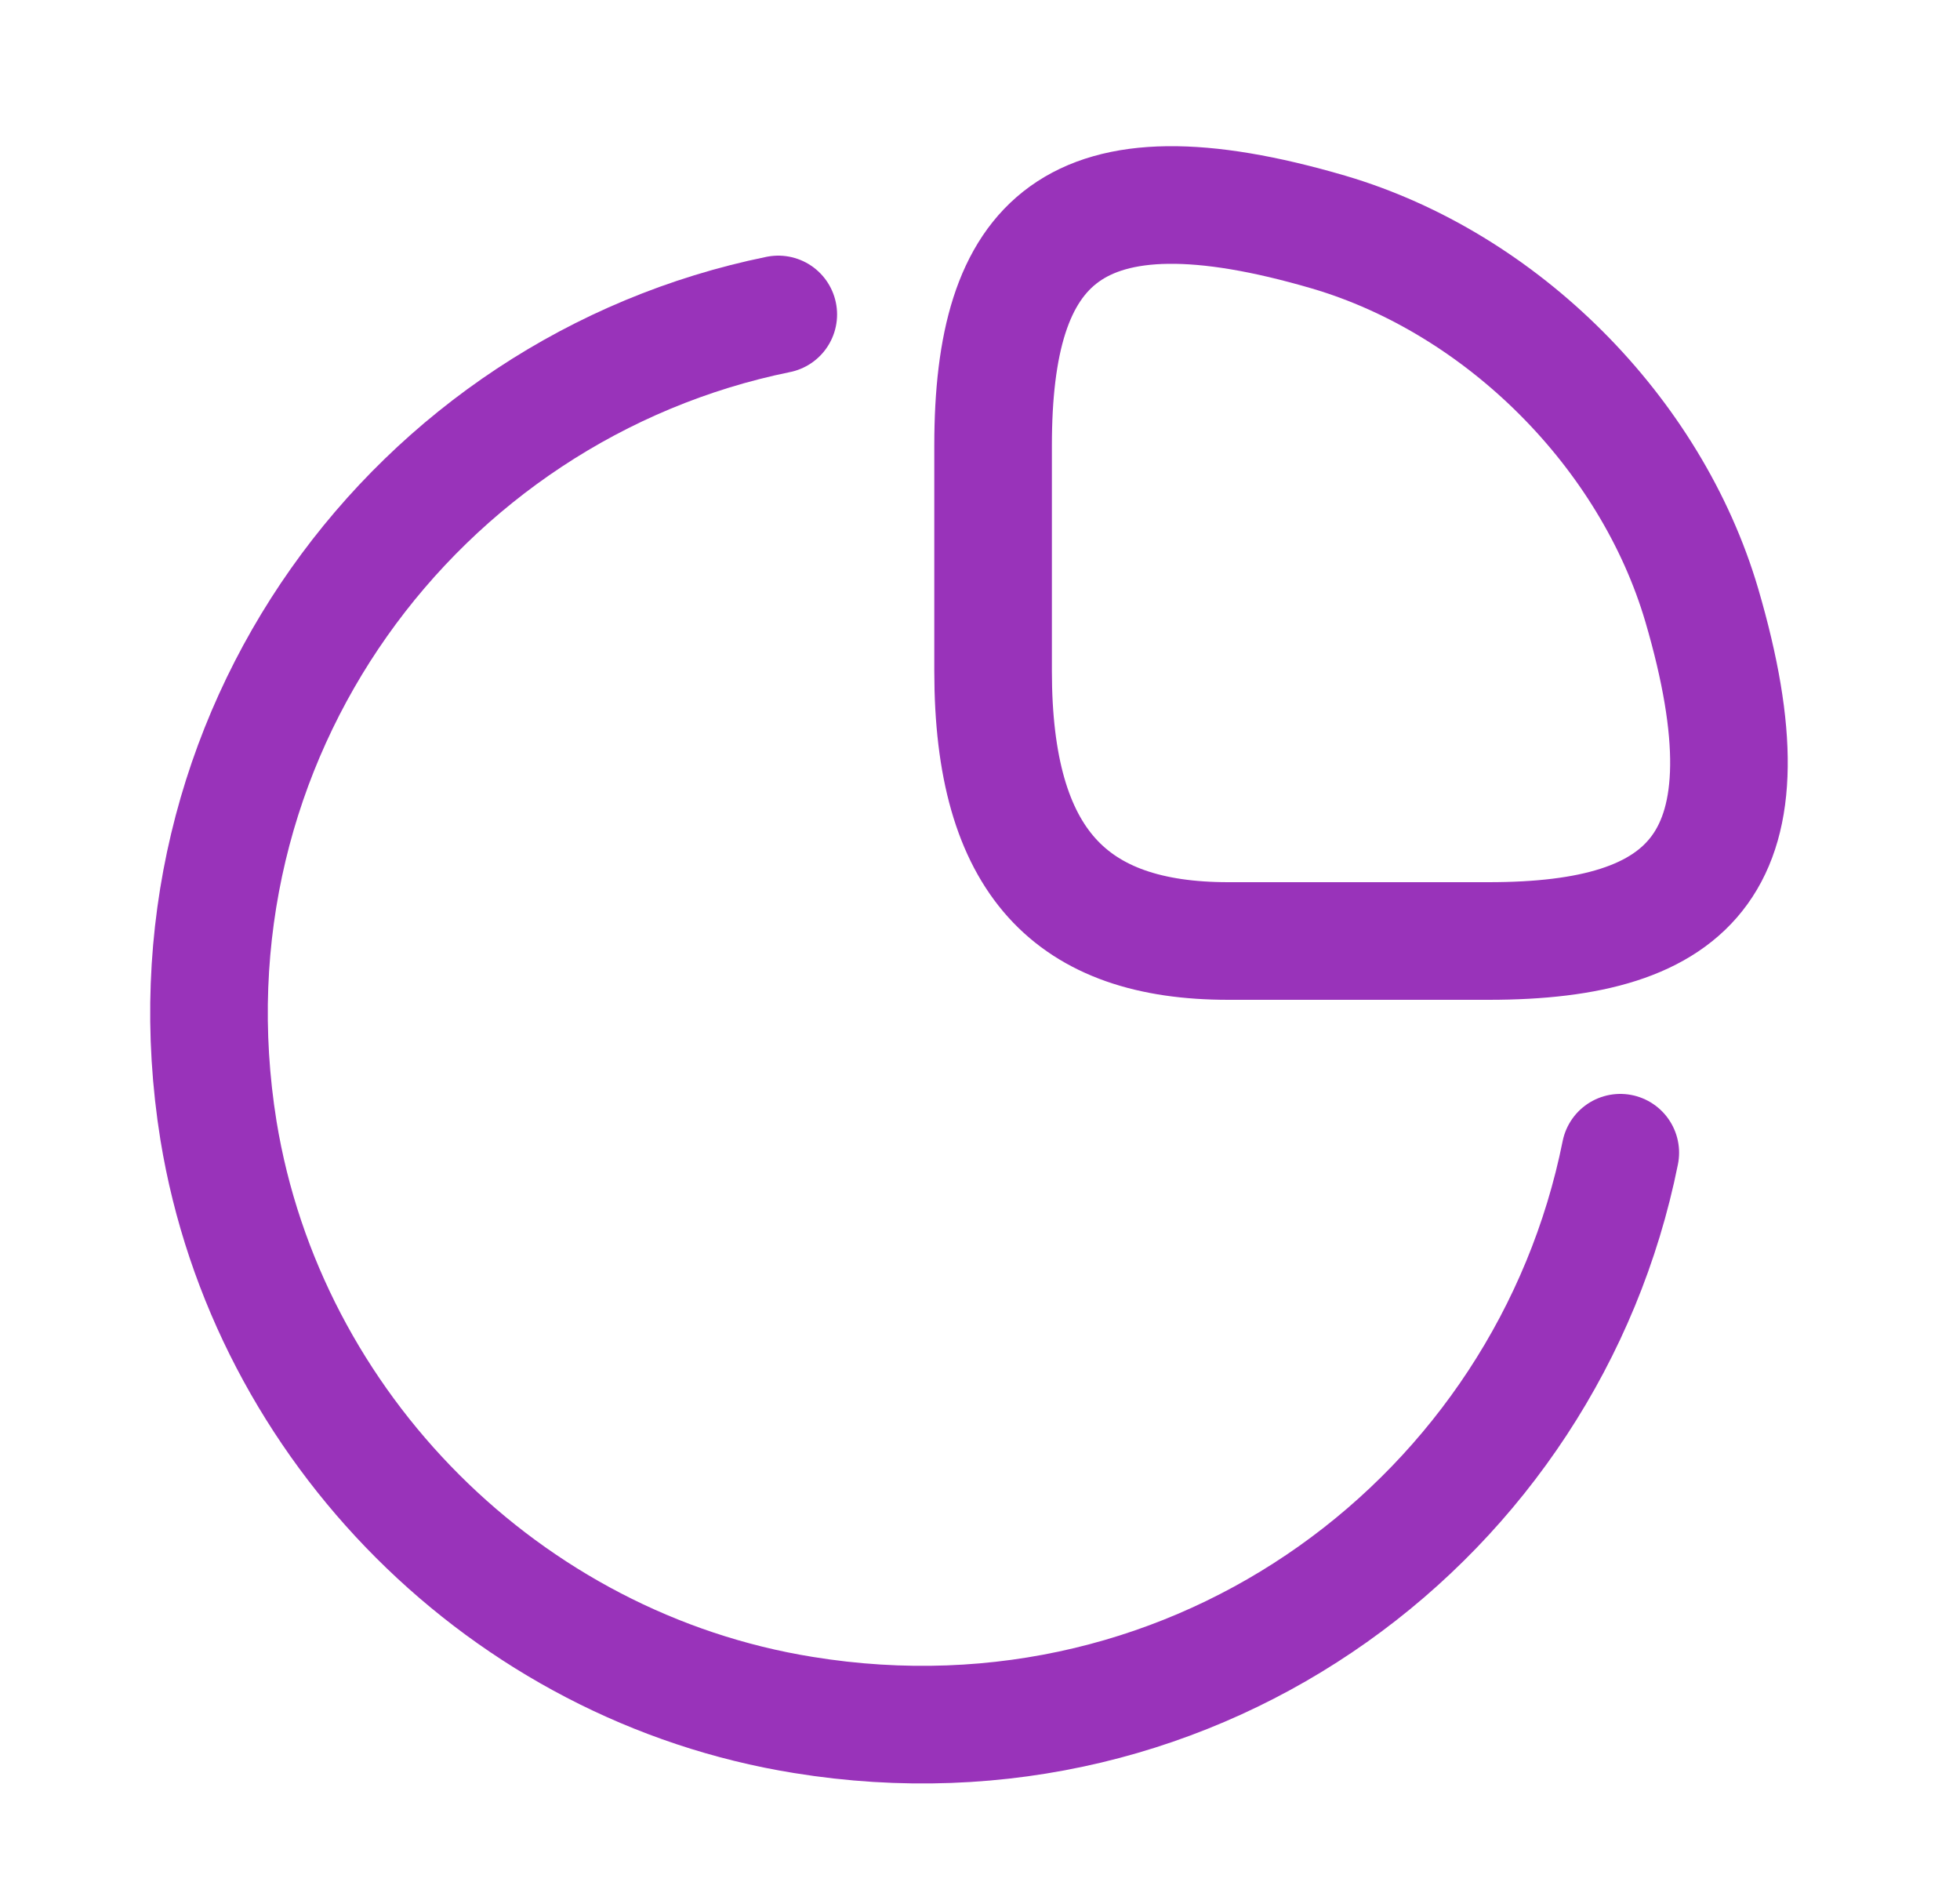 <svg width="25" height="24" viewBox="0 0 25 24" fill="none" xmlns="http://www.w3.org/2000/svg">
<path d="M18.987 12C21.587 12 22.667 11 21.707 7.72C21.057 5.51 19.157 3.61 16.947 2.96C13.667 2 12.667 3.08 12.667 5.68V8.56C12.667 11 13.667 12 15.667 12H18.987Z" stroke="#9933BA" stroke-width="1.5" stroke-linecap="round" stroke-linejoin="round"/>
<path d="M20.667 14.7C19.737 19.33 15.297 22.69 10.247 21.87C6.457 21.26 3.407 18.21 2.787 14.42C1.977 9.39 5.317 4.95 9.927 4.01" stroke="#9933BA" stroke-width="1.5" stroke-linecap="round" stroke-linejoin="round"/>
</svg>
